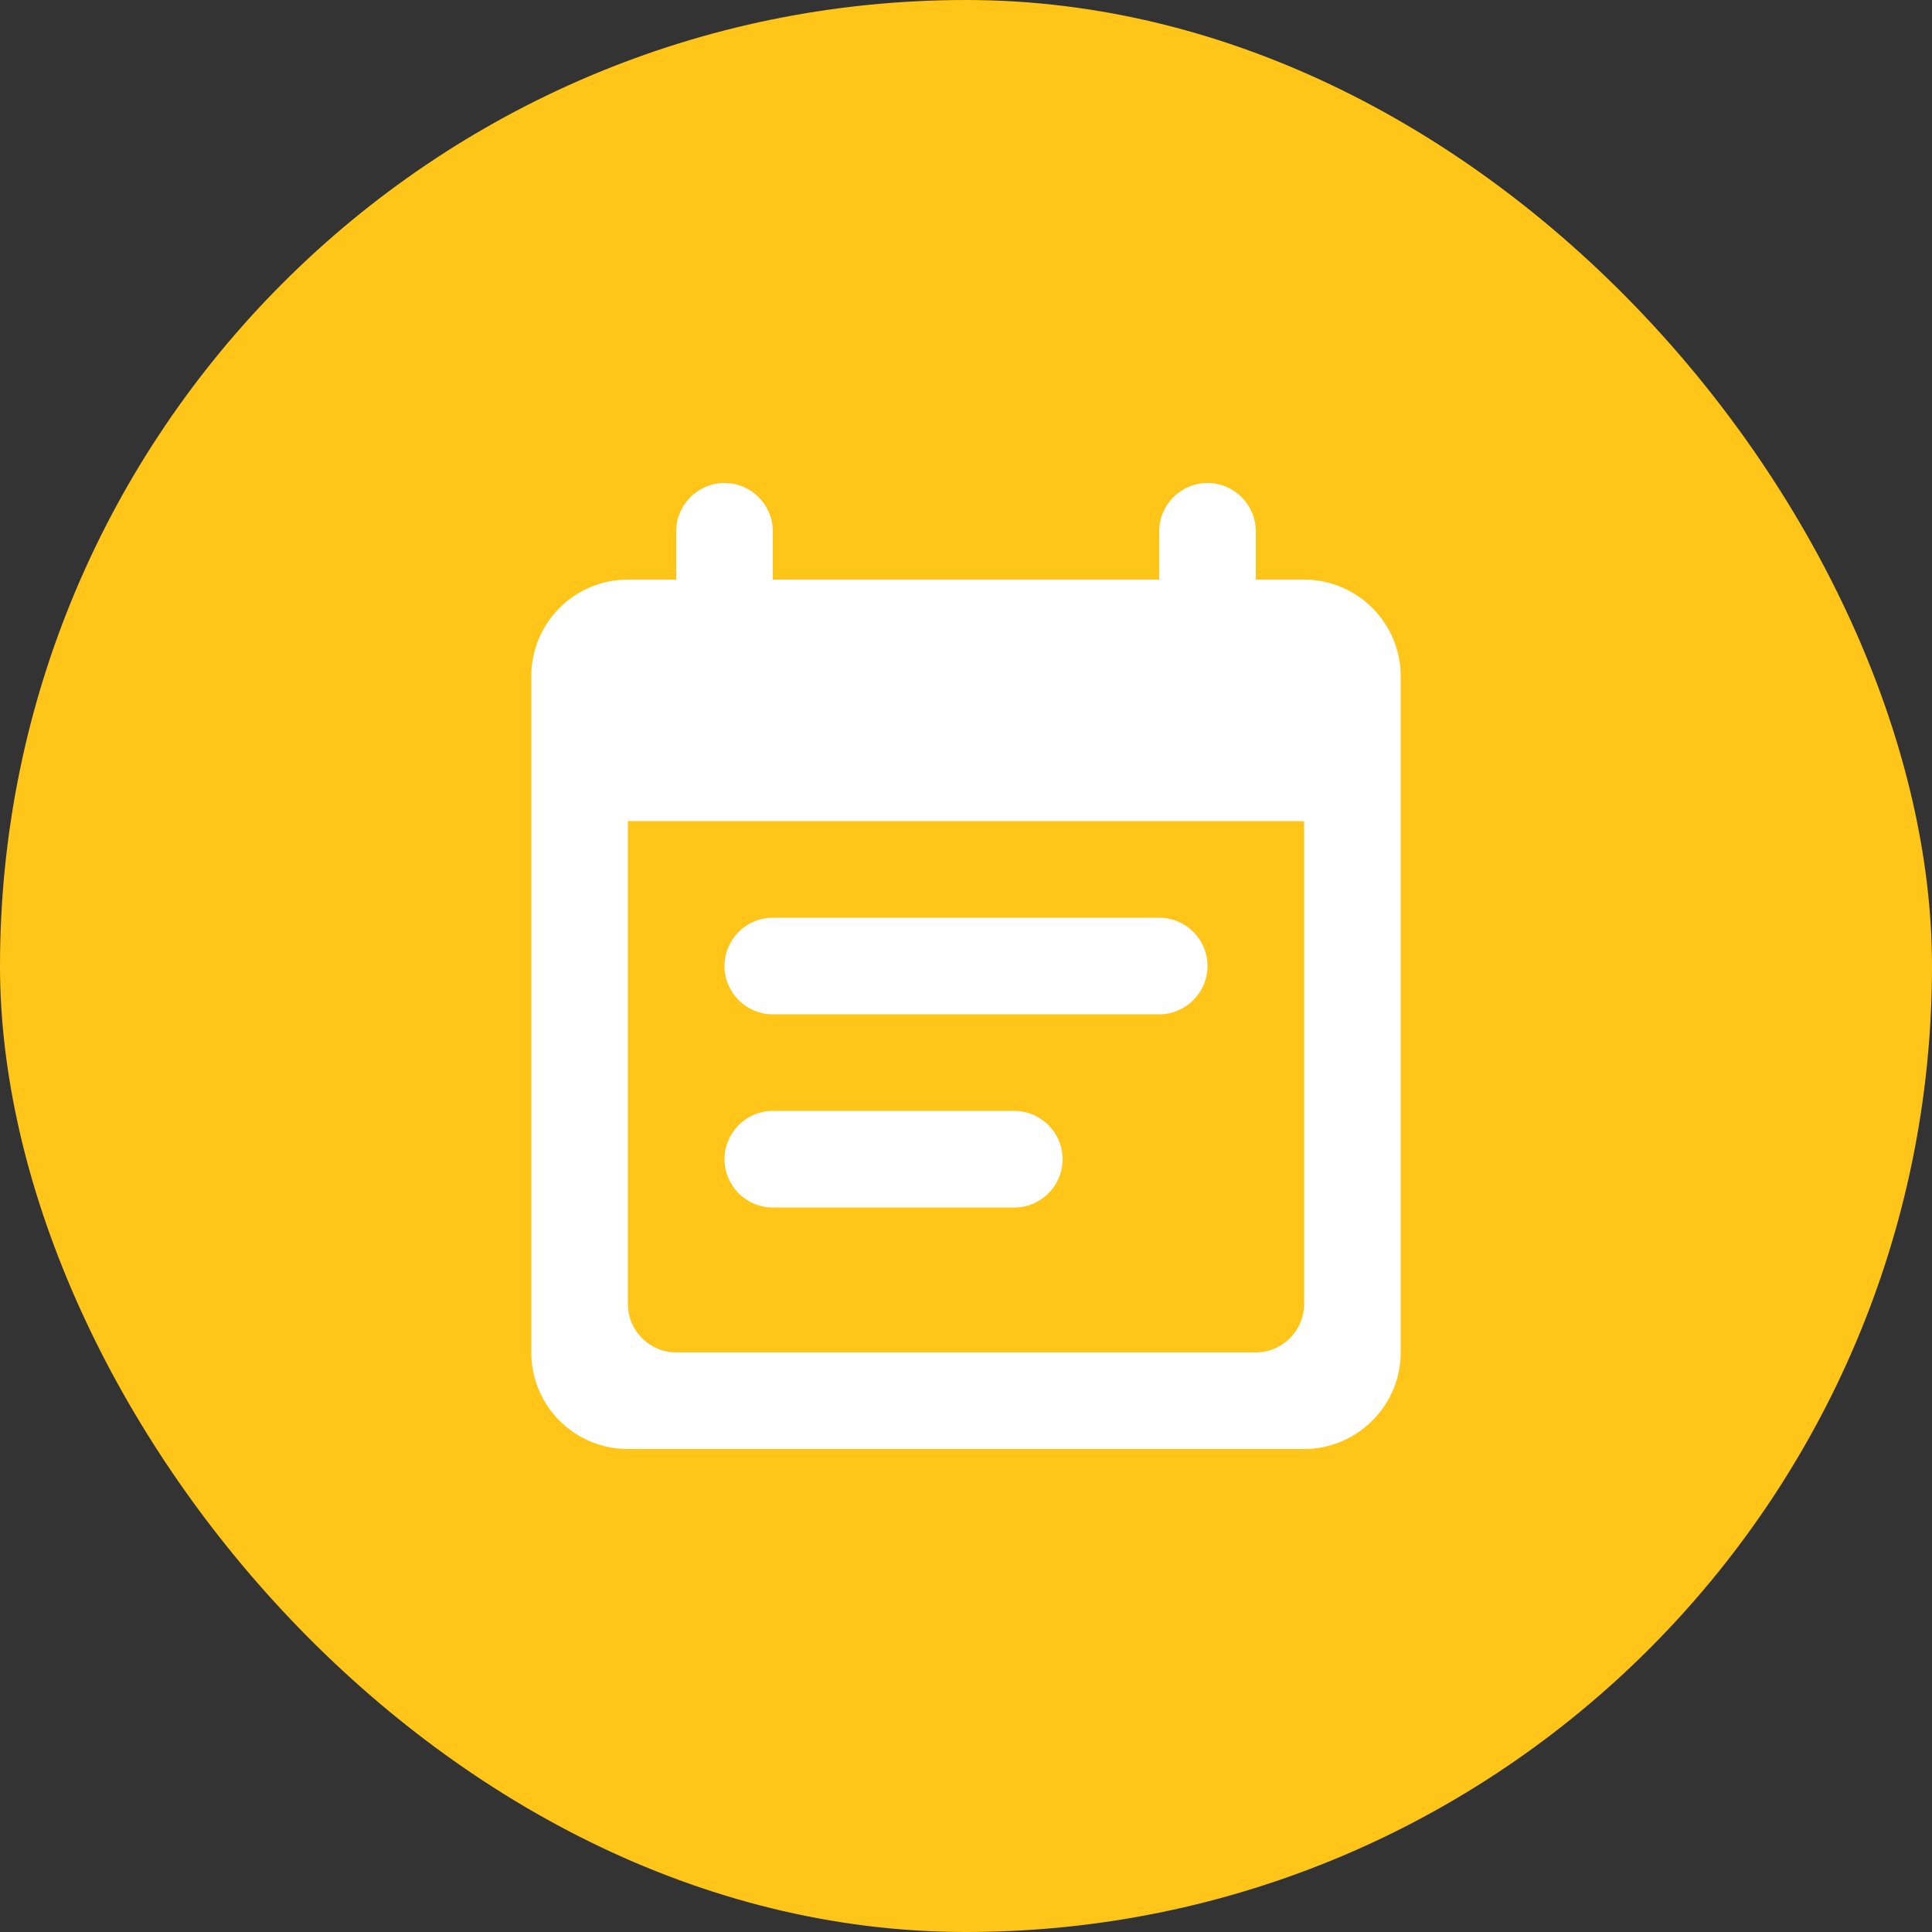 <svg width="60" height="60" viewBox="0 0 60 60" fill="none" xmlns="http://www.w3.org/2000/svg">
<rect x="0" y="0" width="60" height="60" fill="#333333" stroke="none"/>
<rect width="60" height="60" rx="30" fill="#FFC619"/>
<path d="M36 28.5H24C23.175 28.5 22.5 29.175 22.5 30C22.5 30.825 23.175 31.5 24 31.5H36C36.825 31.5 37.5 30.825 37.5 30C37.5 29.175 36.825 28.5 36 28.5ZM40.5 18H39V16.5C39 15.675 38.325 15 37.5 15C36.675 15 36 15.675 36 16.5V18H24V16.5C24 15.675 23.325 15 22.5 15C21.675 15 21 15.675 21 16.5V18H19.5C17.835 18 16.5 19.35 16.5 21V42C16.5 43.65 17.835 45 19.5 45H40.5C42.15 45 43.5 43.65 43.5 42V21C43.5 19.35 42.15 18 40.5 18ZM39 42H21C20.175 42 19.5 41.325 19.5 40.5V25.5H40.5V40.5C40.5 41.325 39.825 42 39 42ZM31.5 34.5H24C23.175 34.5 22.5 35.175 22.5 36C22.5 36.825 23.175 37.5 24 37.5H31.5C32.325 37.5 33 36.825 33 36C33 35.175 32.325 34.5 31.5 34.5Z" fill="white"/>
</svg>
